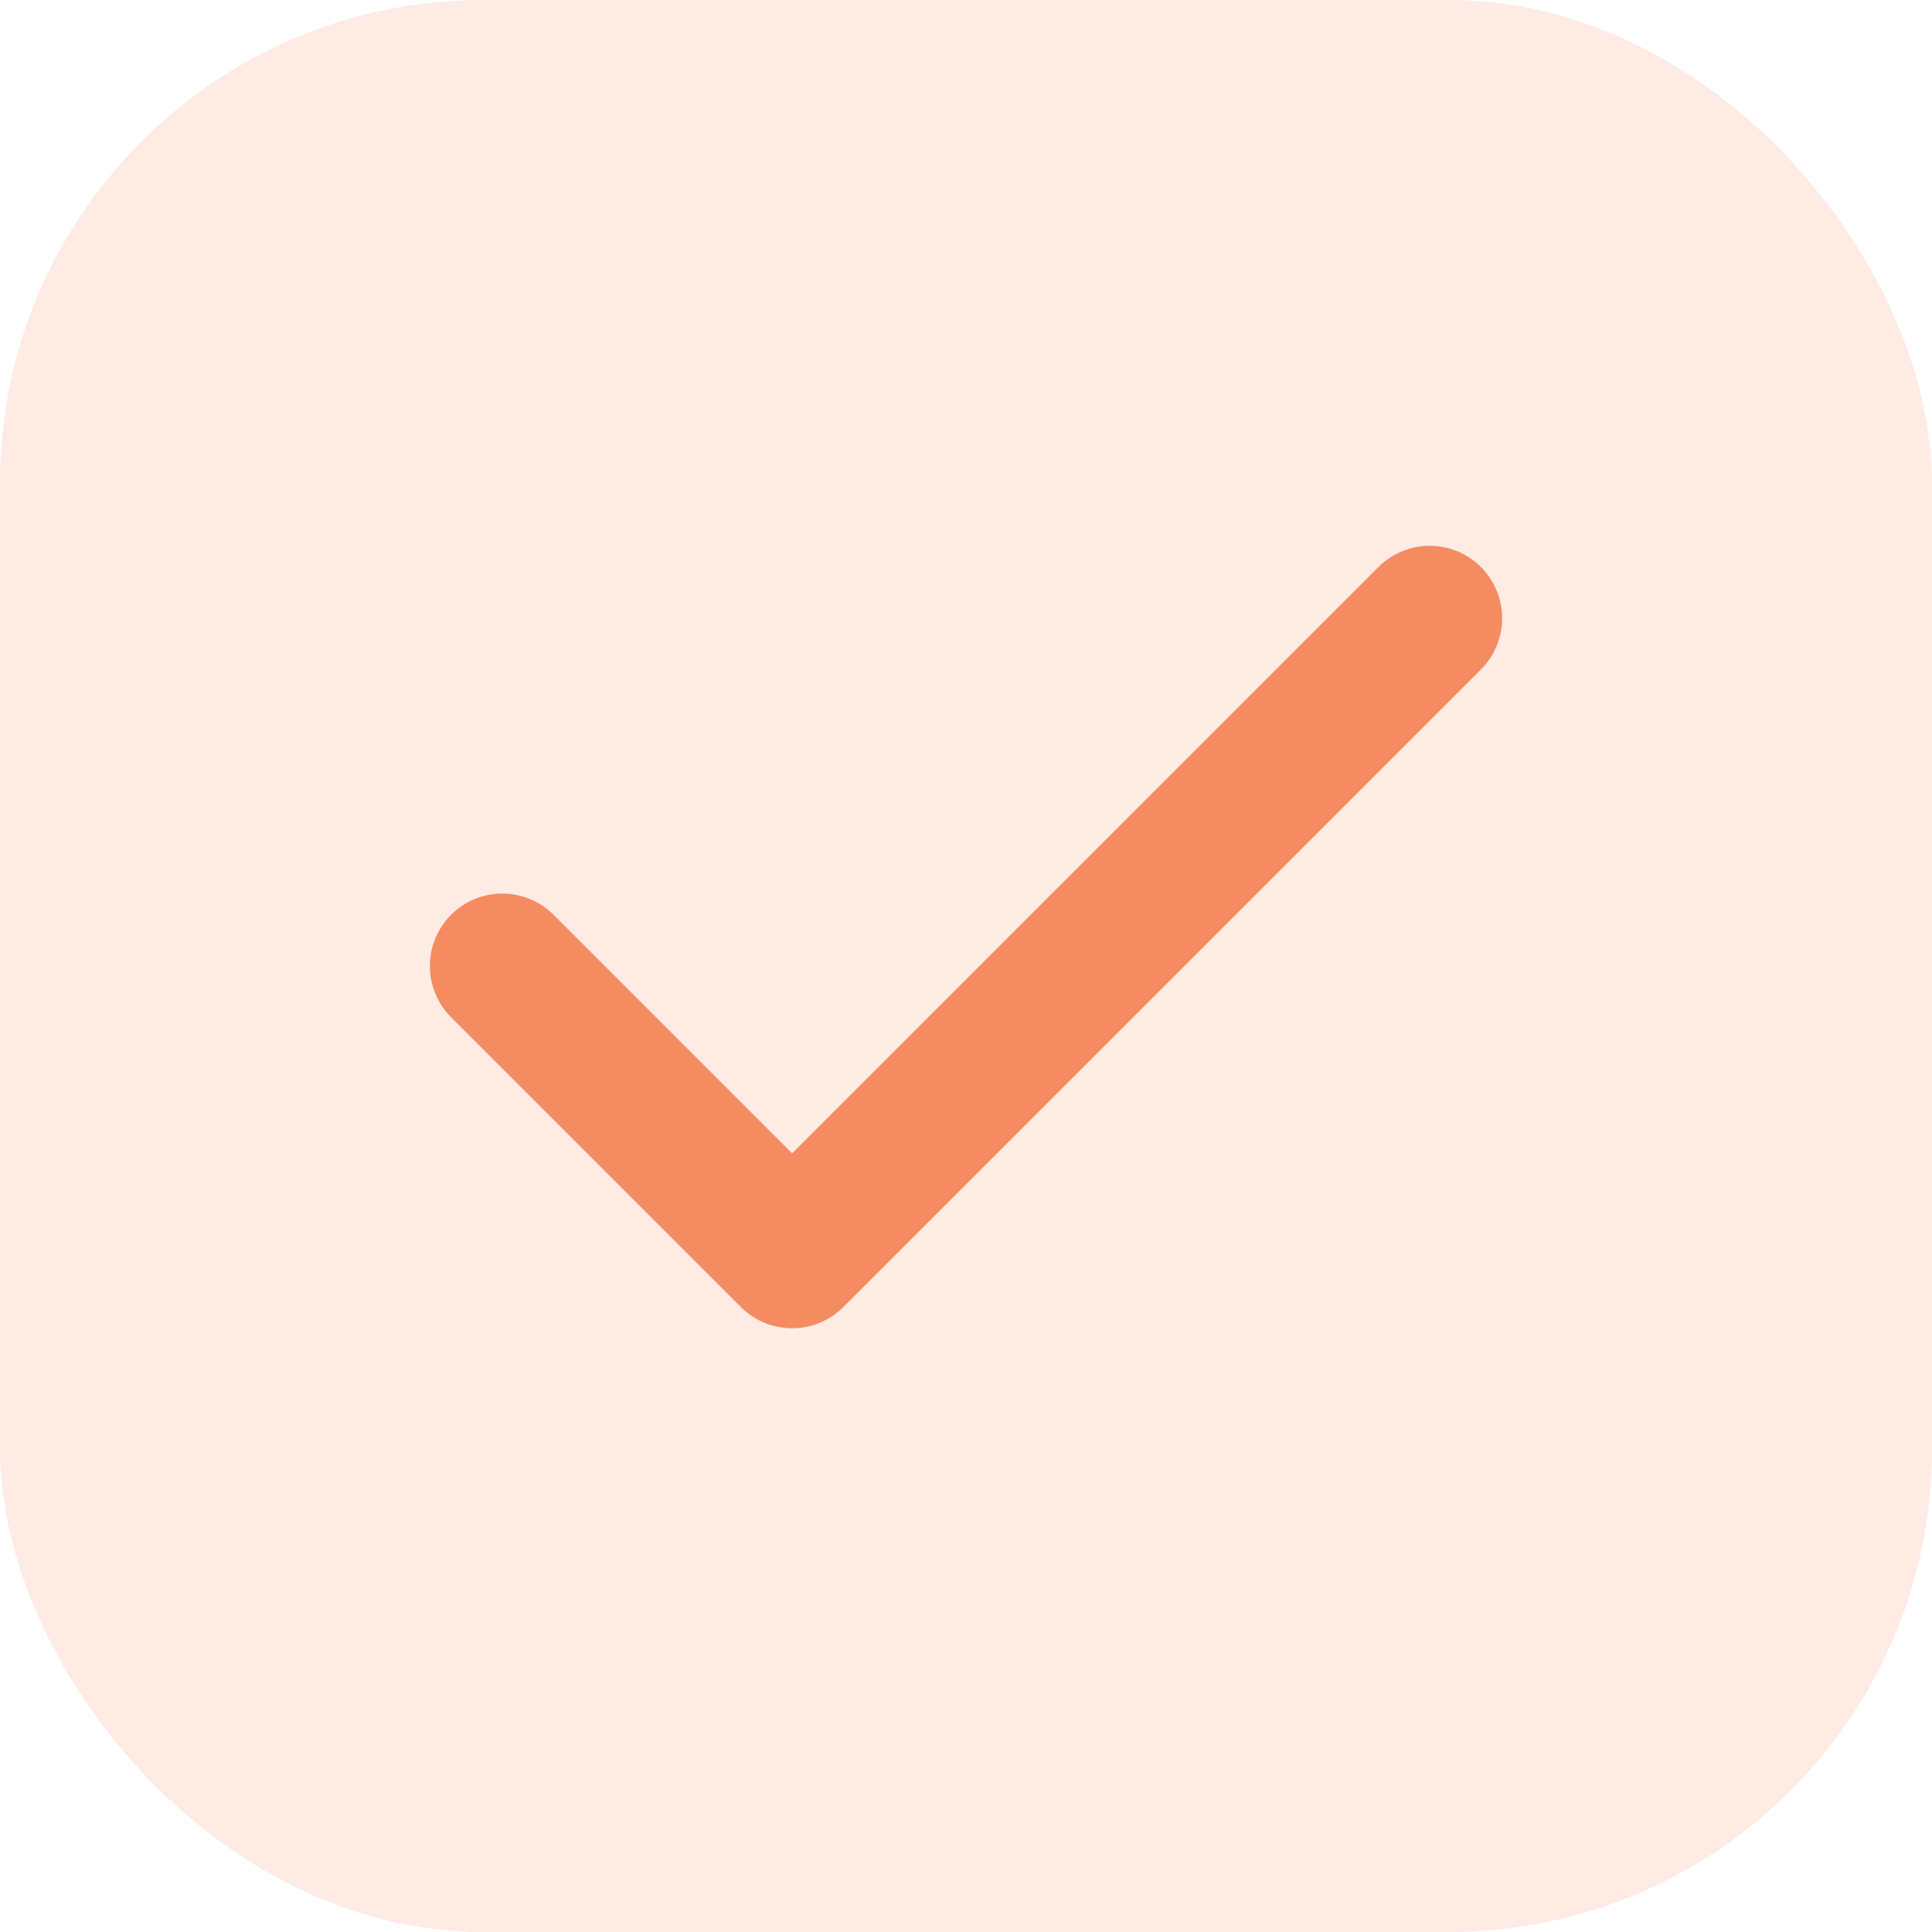 <svg width="20" height="20" viewBox="0 0 20 20" fill="none" xmlns="http://www.w3.org/2000/svg">
<rect width="20" height="20" rx="5" fill="#F58B60" fill-opacity="0.17"/>
<path d="M14.8 6.4L8.2 13L5.2 10" stroke="#F58B60" stroke-width="1.5" stroke-linecap="round" stroke-linejoin="round"/>
</svg>
